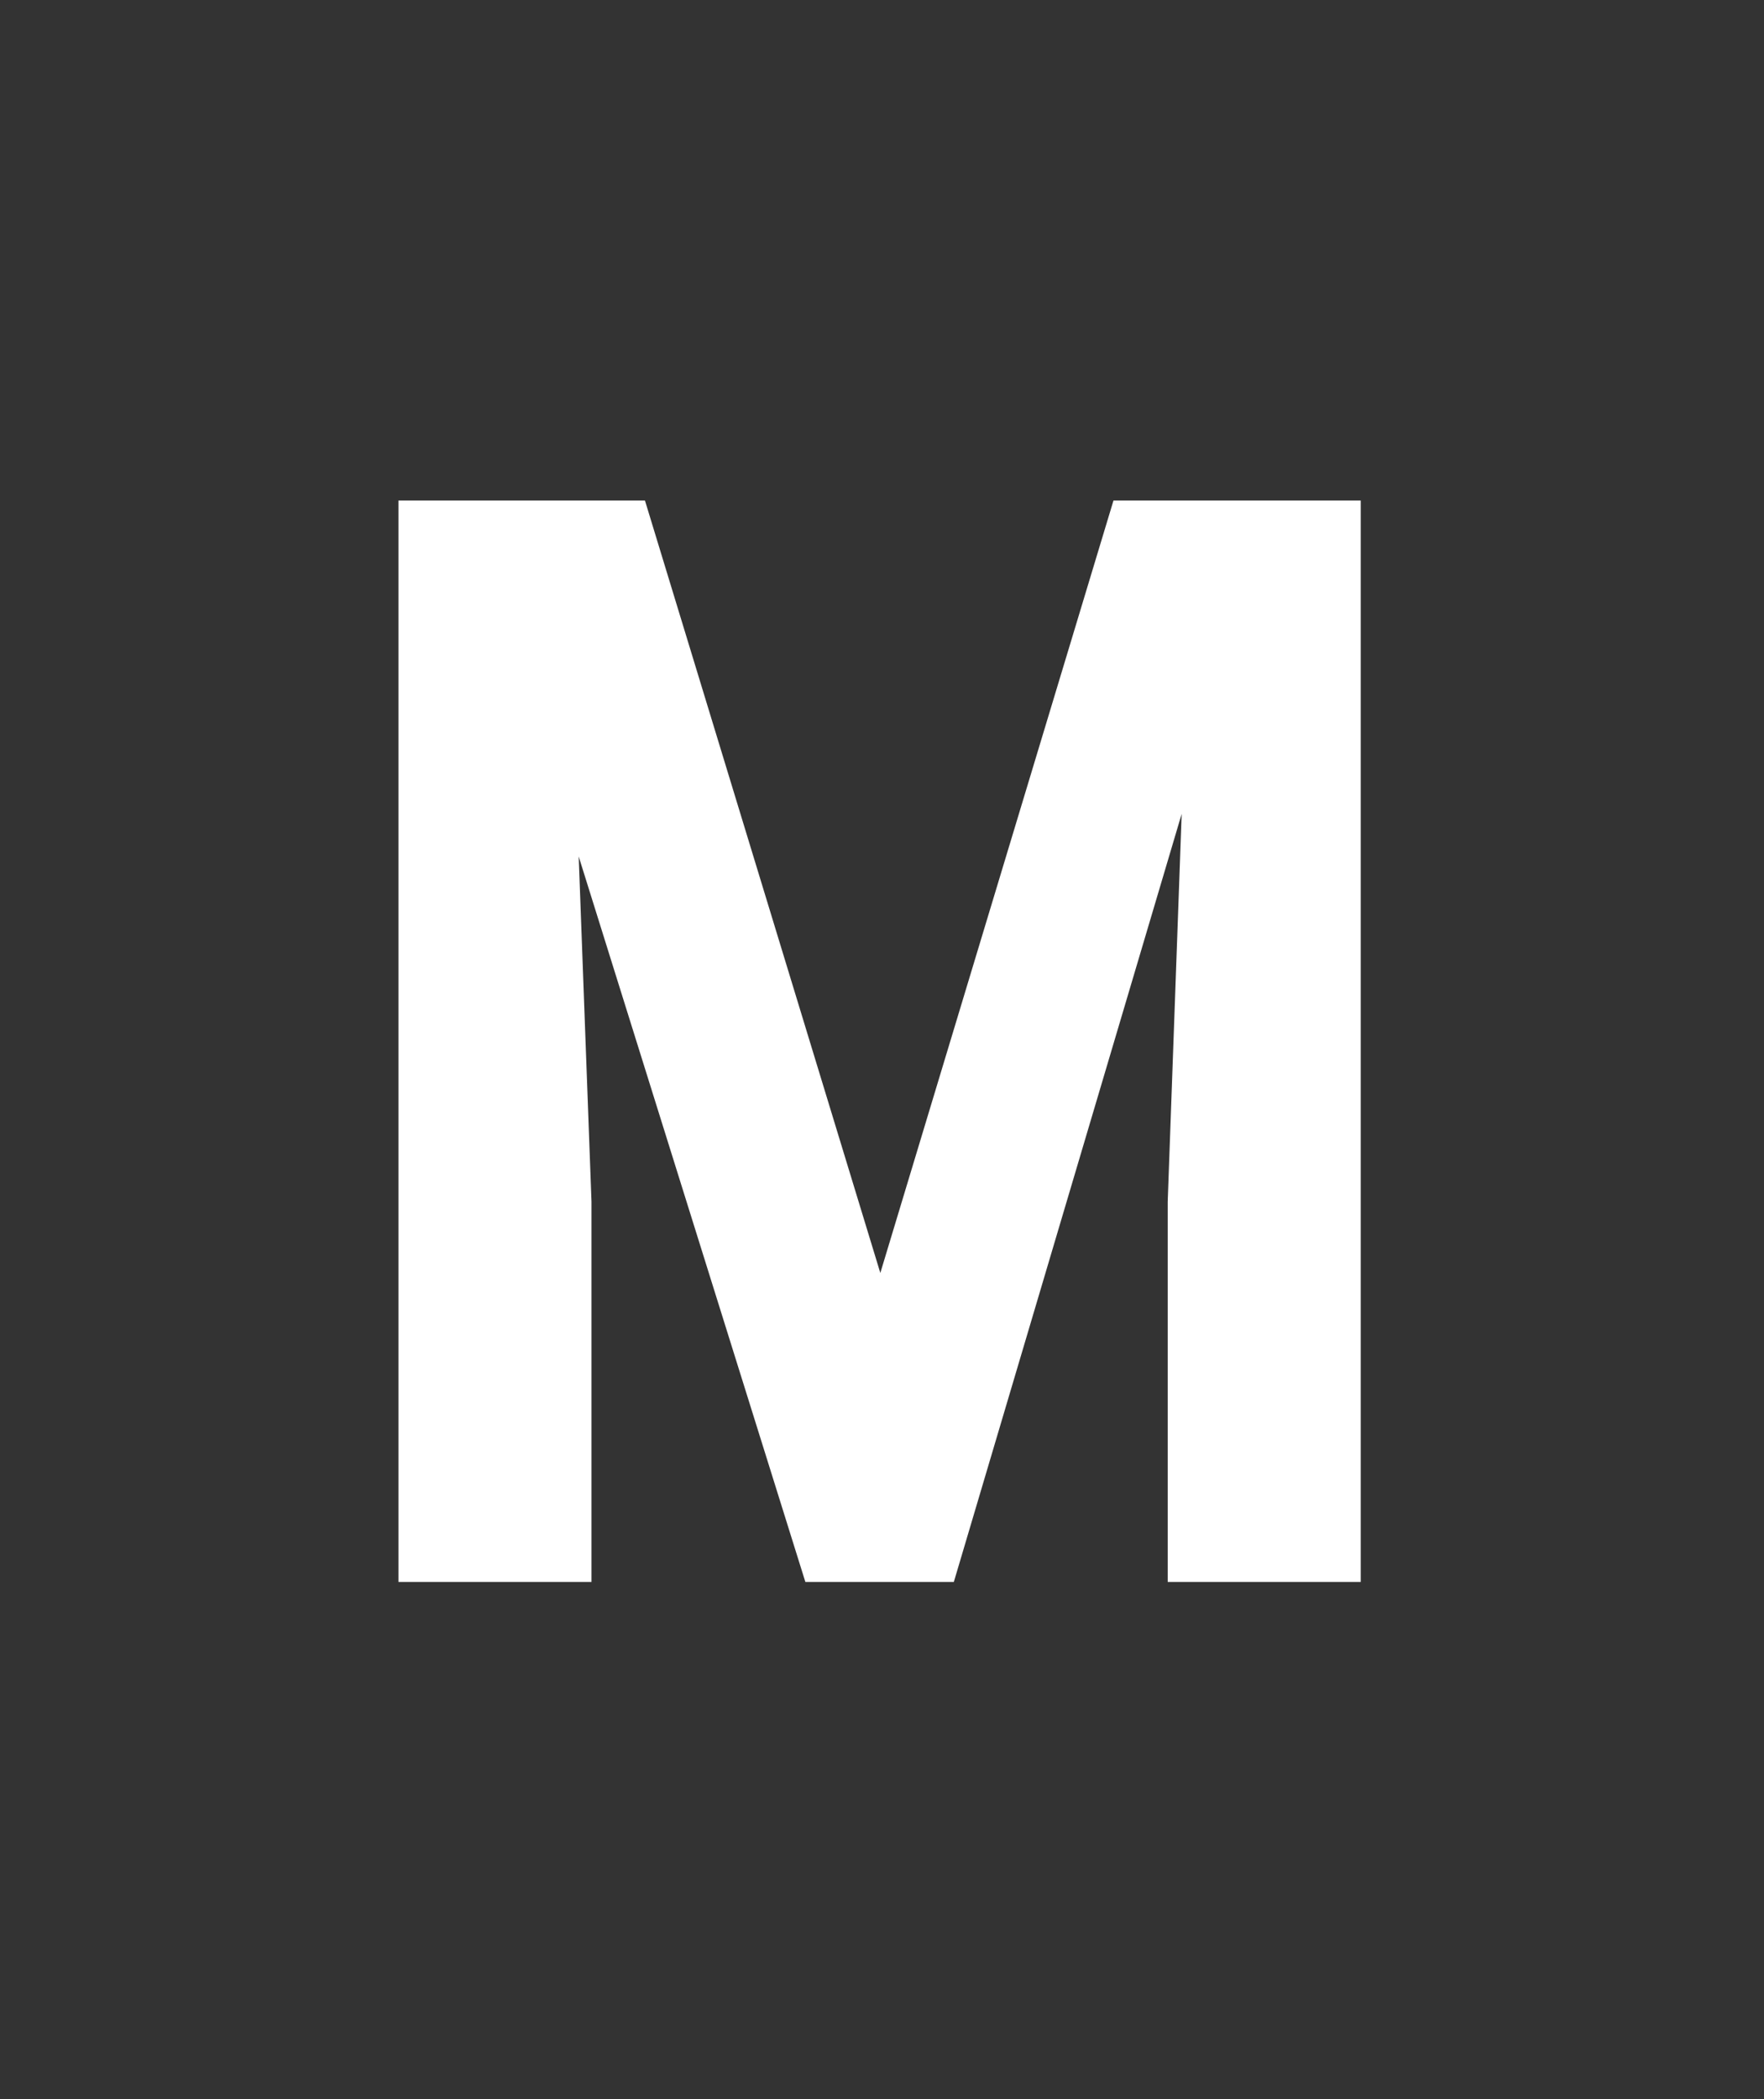 <svg width="58" height="69" viewBox="0 0 58 69" fill="none" xmlns="http://www.w3.org/2000/svg">
<rect x="0" y="0" width="58" height="69" fill="#333333" stroke="none"/>
<path d="M15.371 16.453H21.206L28.945 41.844L36.611 16.453H41.909L31.362 52H26.48L15.371 16.453ZM13.101 16.453H18.594L19.448 39.5V52H13.101V16.453ZM39.224 16.453H44.741V52H38.394V39.5L39.224 16.453Z" fill="white"/>
</svg>
